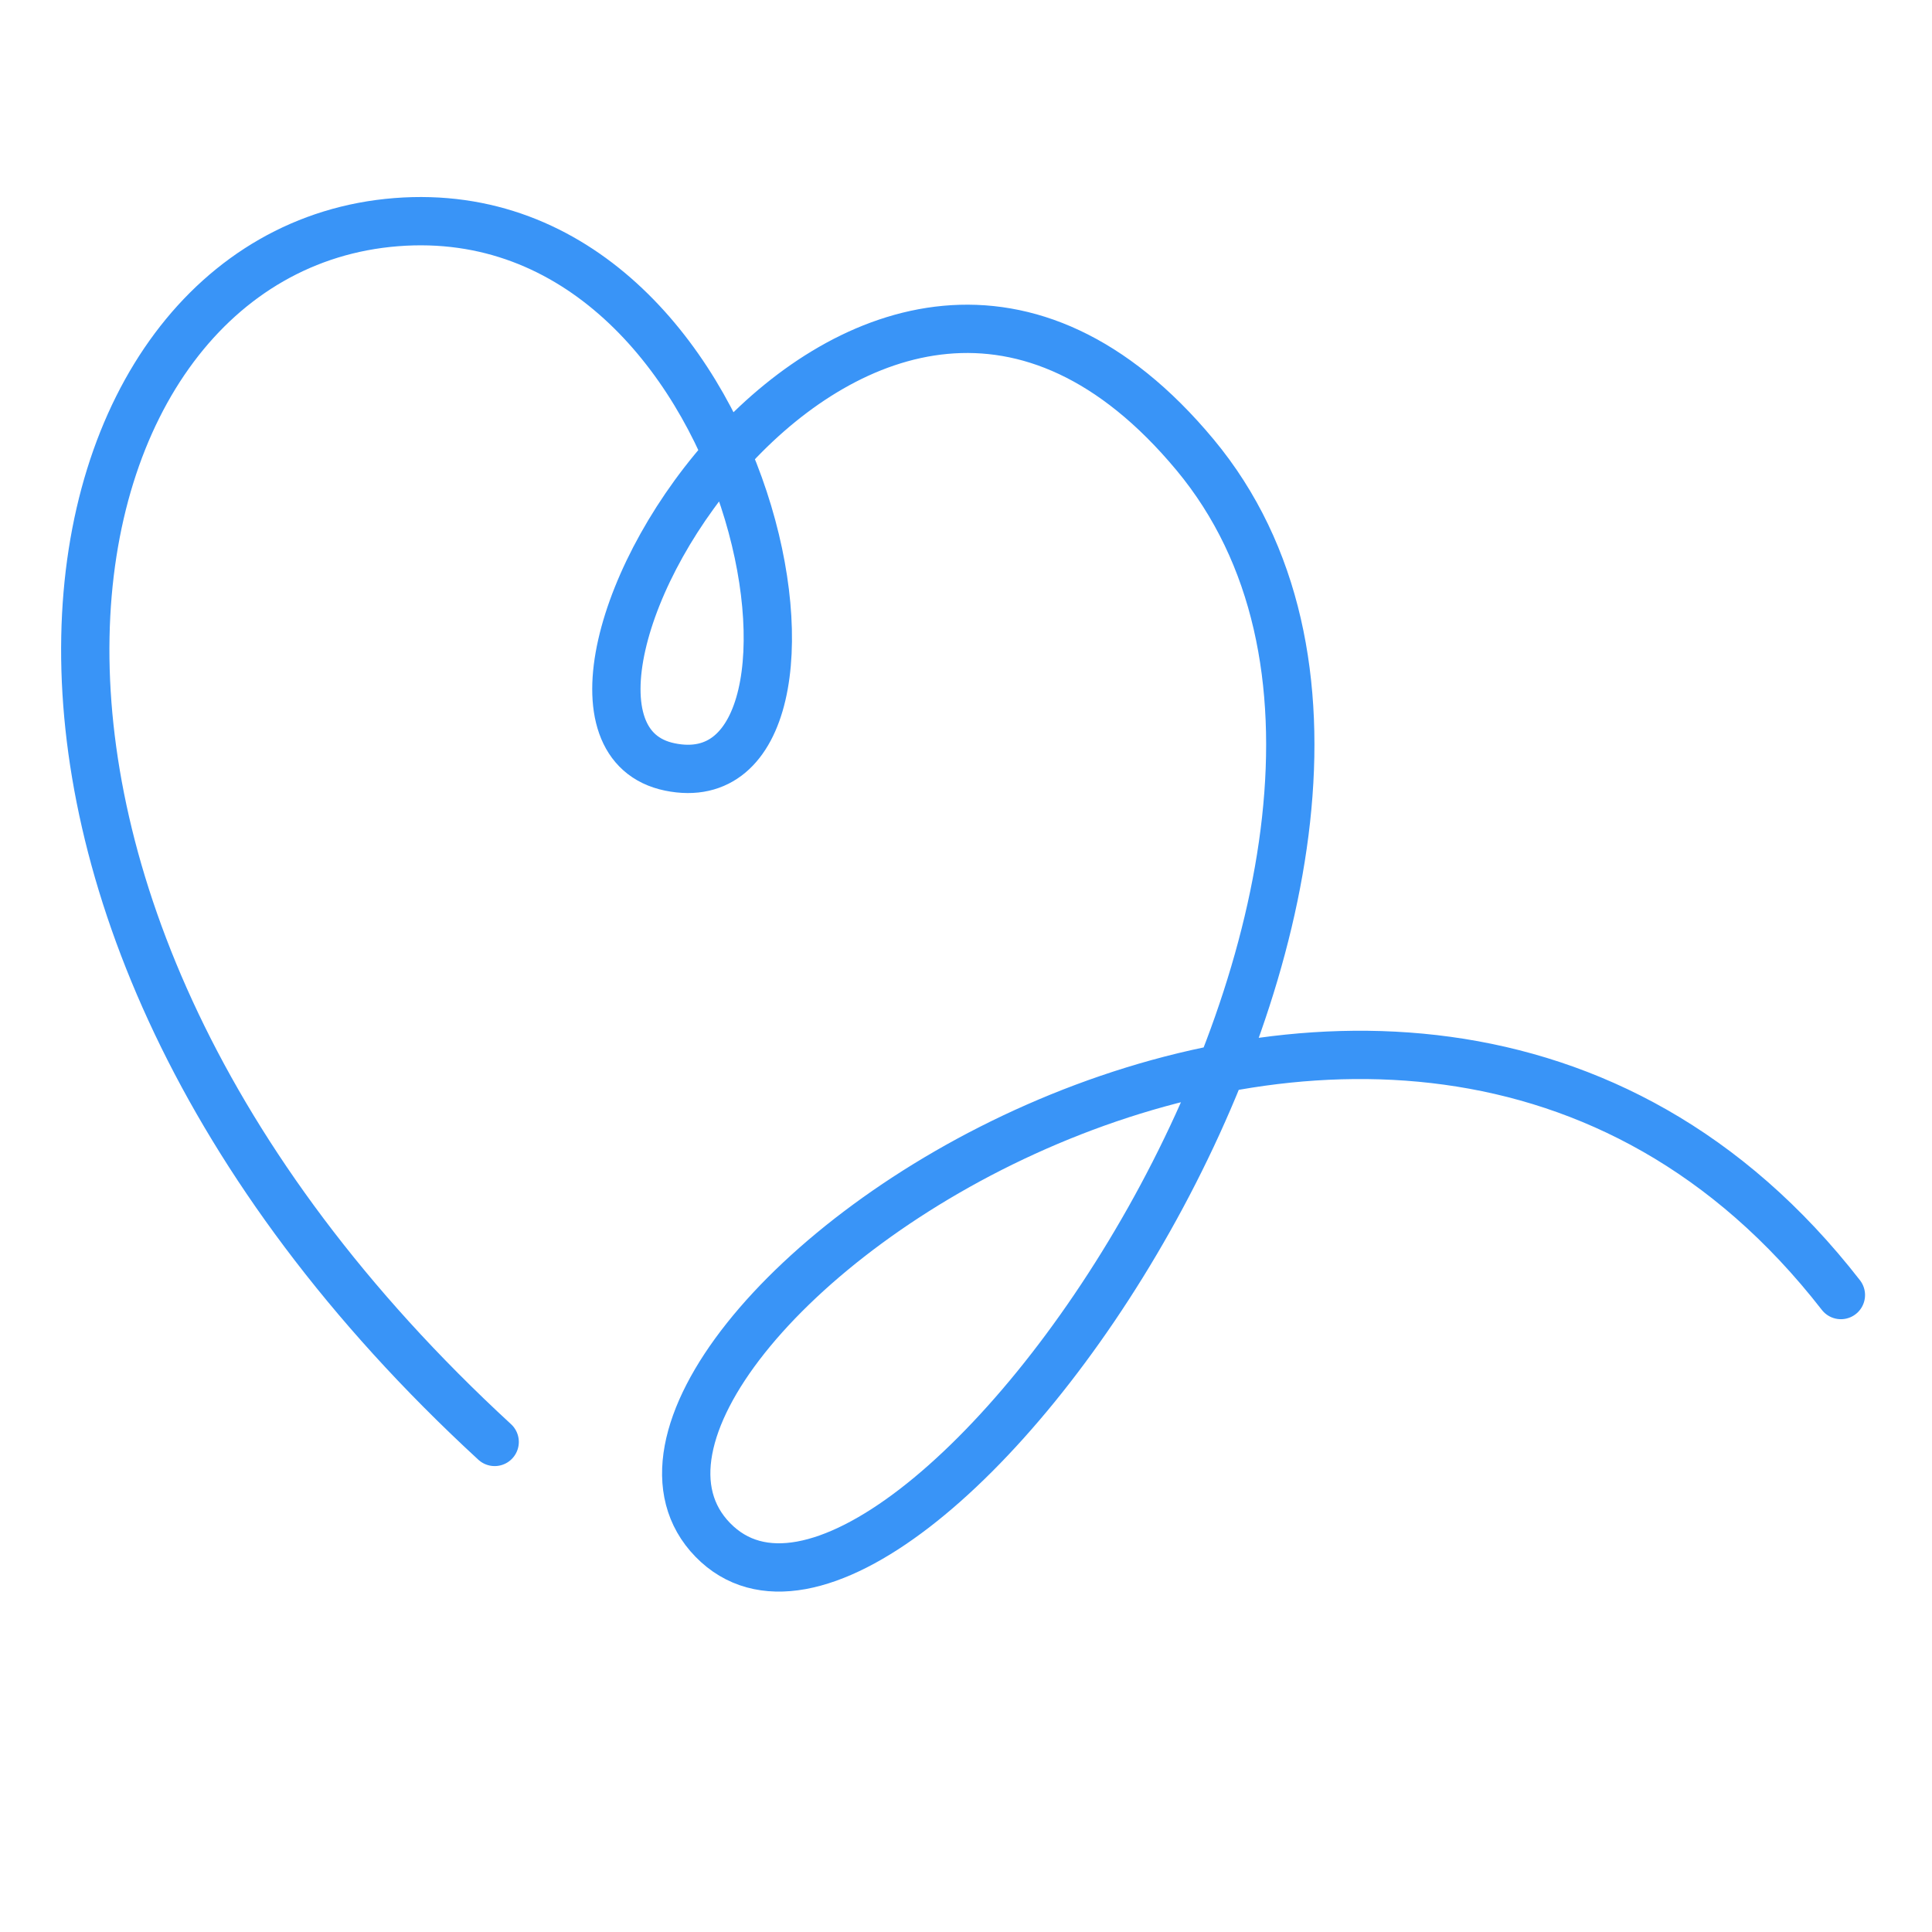 <svg width="120" height="120" viewBox="0 0 120 120" fill="none" xmlns="http://www.w3.org/2000/svg">
<g clip-path="url(#clip0_382_52162)">
<path d="M114.341 80.438C86.264 44.326 32.534 83.604 44.274 95.648C56.014 107.693 94.804 52.991 74.228 28.25C53.651 3.51 29.3 45.113 41.608 47.638C53.915 50.162 47.203 12.019 24.608 13.798C2.013 15.577 -6.314 55.459 30.725 89.561" stroke="#3994F7" stroke-width="3" stroke-linecap="round" stroke-linejoin="round"/>
</g>
<defs>
<clipPath id="clip0_382_52162">
<rect width="120" height="120" fill="white"/>
</clipPath>
</defs>
</svg>
